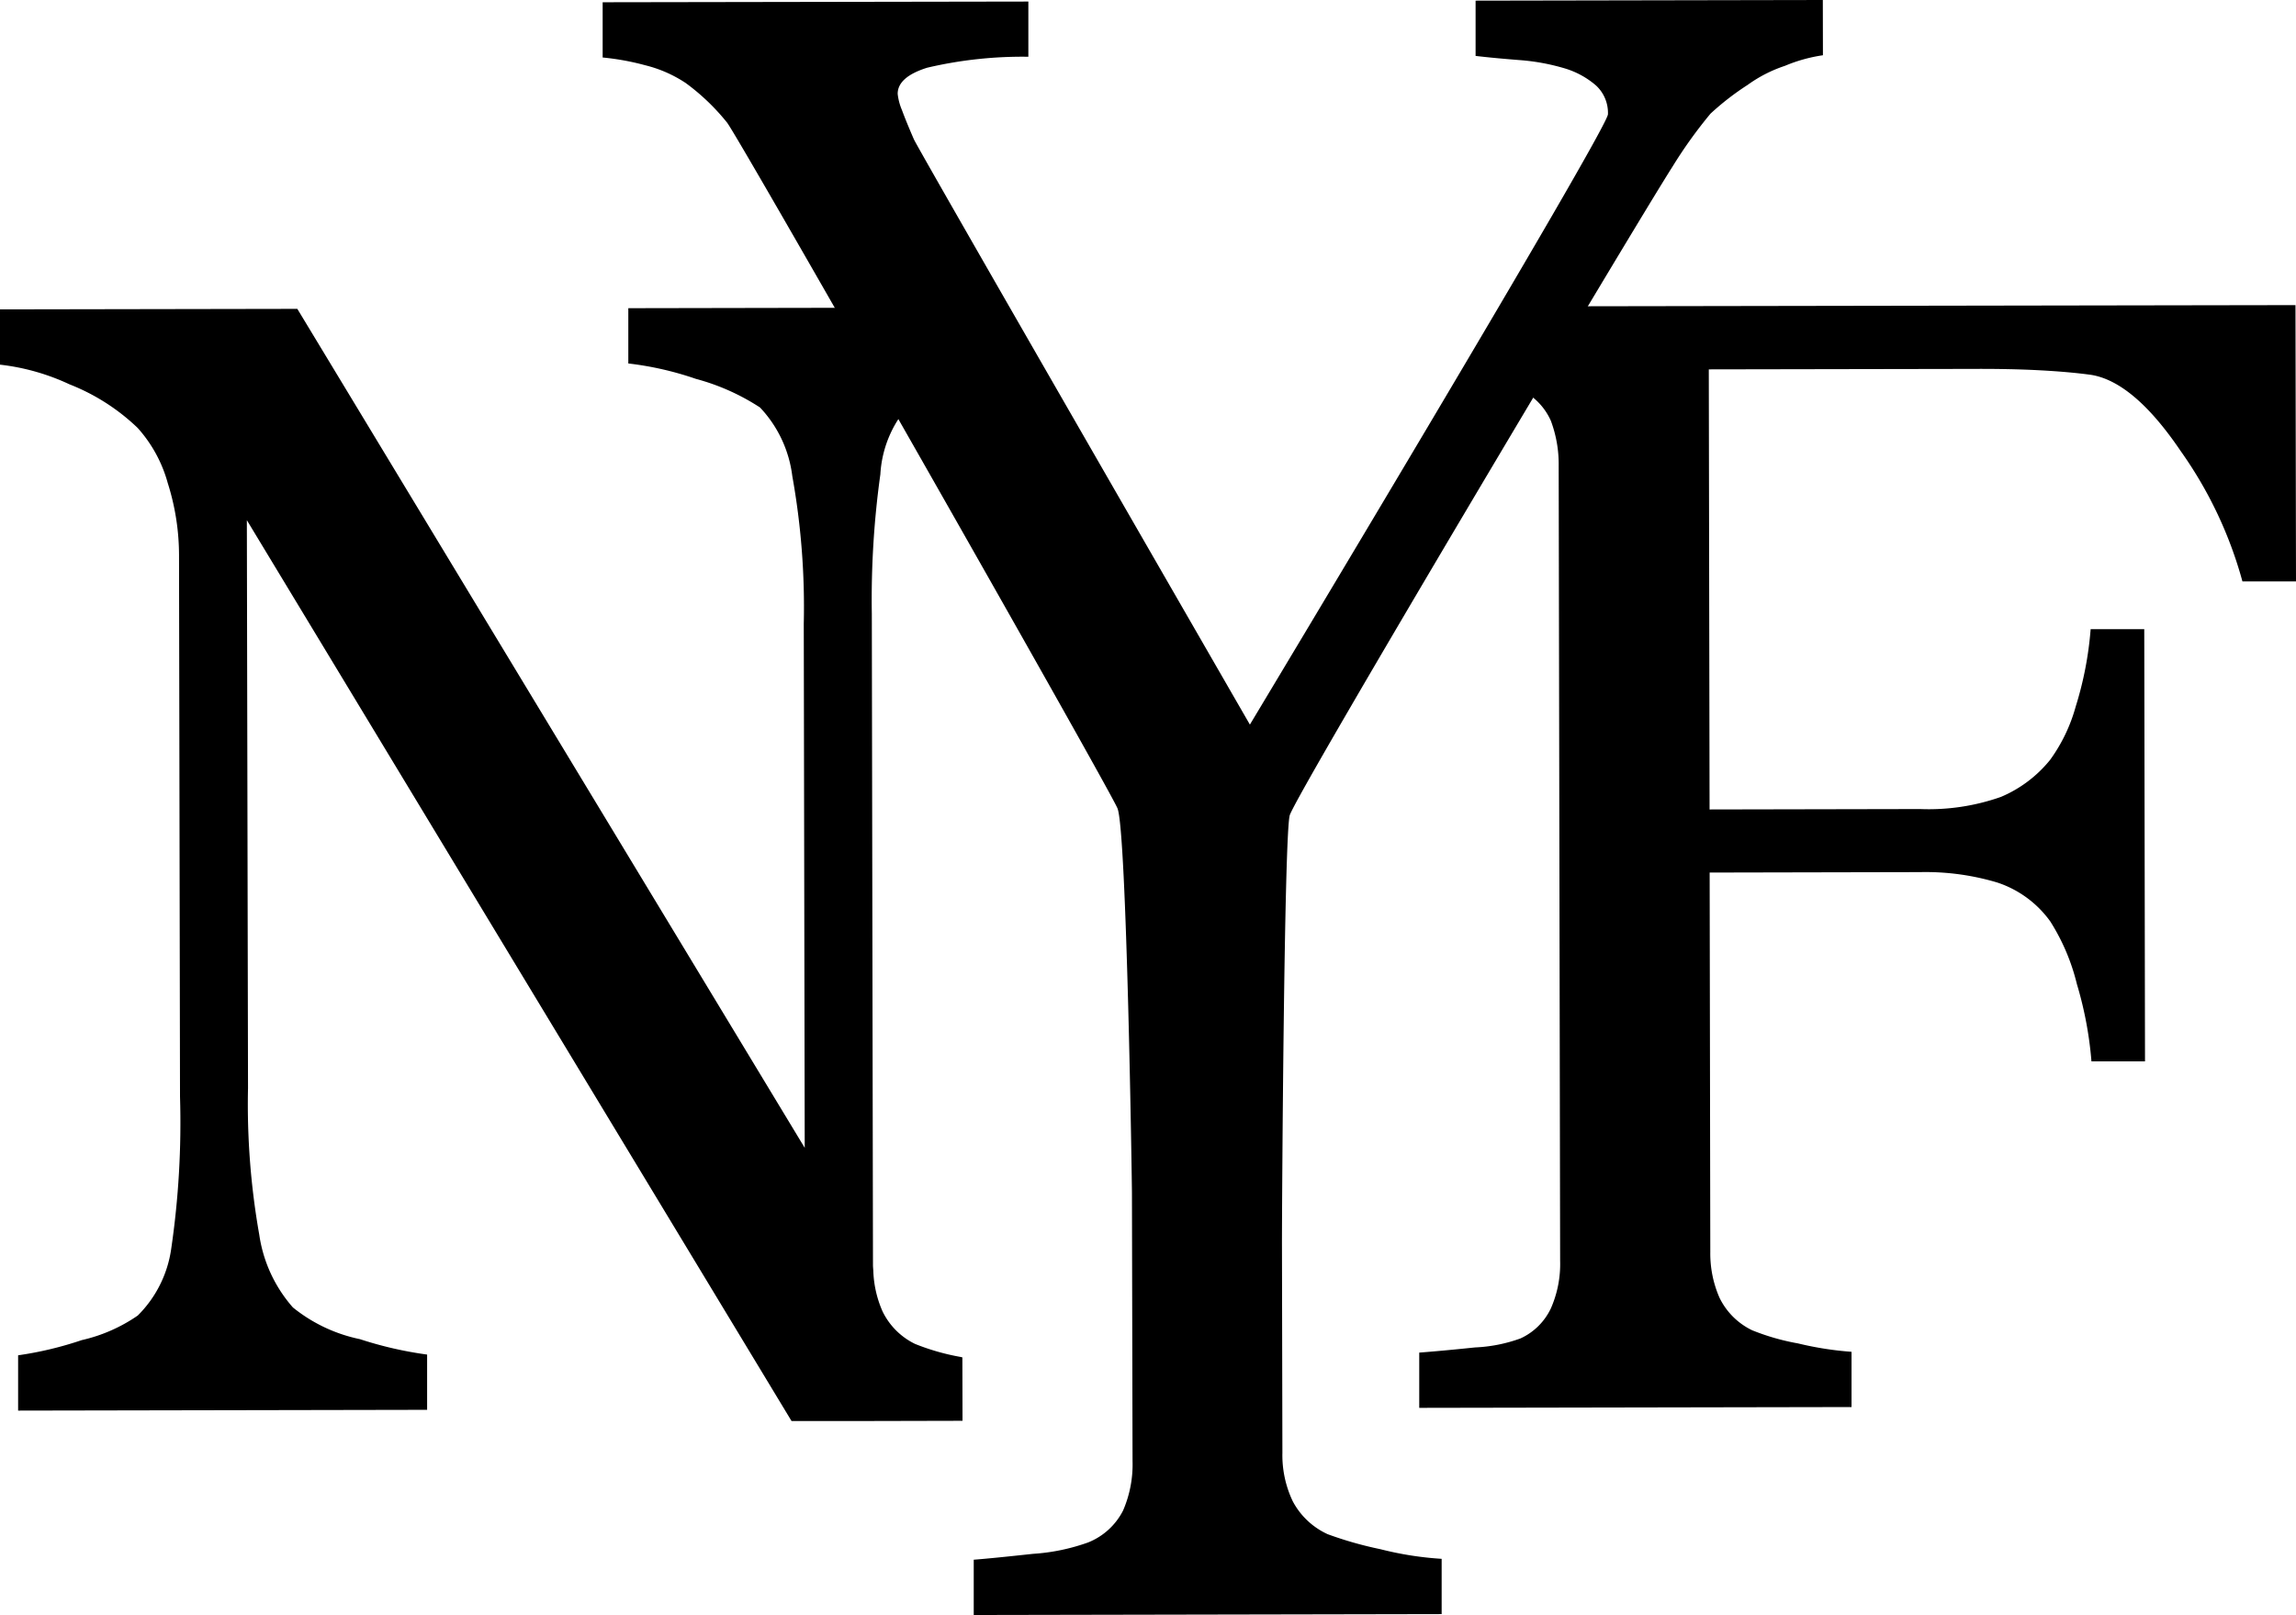 <svg xmlns="http://www.w3.org/2000/svg" width="88.696" height="62.406" viewBox="0 0 88.696 62.406"><path d="M24.272,9.974l0,2.136a12.352,12.352,0,0,1,2.61.595,8.592,8.592,0,0,1,2.478,1.106,4.691,4.691,0,0,1,1.247,2.651,28.562,28.562,0,0,1,.443,5.712l.037,20.245L11.486,10,0,10.02l0,2.136a8.6,8.6,0,0,1,2.682.759A8.049,8.049,0,0,1,5.317,14.6,5.282,5.282,0,0,1,6.48,16.73a9.273,9.273,0,0,1,.436,2.757l.038,20.955a33.6,33.6,0,0,1-.342,5.893A4.525,4.525,0,0,1,5.321,48.9a6.22,6.22,0,0,1-2.165.95A13.691,13.691,0,0,1,.7,50.436l0,2.137,15.8-.03,0-2.135a14.658,14.658,0,0,1-2.593-.595,6.071,6.071,0,0,1-2.592-1.226,5.436,5.436,0,0,1-1.3-2.813,28.956,28.956,0,0,1-.434-5.665L9.536,18.165,30.577,52.975l3.157,0,3.449-.008-.006-2.452c-.02,0-.037-.007-.056-.013a8.81,8.81,0,0,1-1.773-.506,2.712,2.712,0,0,1-1.255-1.257,4.216,4.216,0,0,1-.358-1.767l-.011.179-.045-25.357a35.021,35.021,0,0,1,.33-5.4A4.382,4.382,0,0,1,35.327,13.5a7.989,7.989,0,0,1,2.264-.933c1.056-.3.81-.462,1.319-.484l0-2.136Z" transform="translate(0 1.935)"/><path d="M66.63,2.135a6,6,0,0,0-1.468.409,5.282,5.282,0,0,0-1.439.736,10.39,10.39,0,0,0-1.437,1.113,17.746,17.746,0,0,0-1.463,2.04c-1.41,2.2-14.575,24.294-14.791,25.073s-.3,15.031-.3,16.51l.017,8.124a4.135,4.135,0,0,0,.4,1.872A2.881,2.881,0,0,0,47.5,59.285a14.392,14.392,0,0,0,2.037.579,12.77,12.77,0,0,0,2.364.372l0,2.136-18.076.035,0-2.137c.509-.039,1.275-.117,2.292-.227a7.777,7.777,0,0,0,2.129-.441,2.594,2.594,0,0,0,1.347-1.23,4.481,4.481,0,0,0,.367-1.917L39.937,46.11c0-.319-.2-14.025-.559-14.875S24.756,5.312,24.294,4.735A8.42,8.42,0,0,0,22.7,3.209a4.971,4.971,0,0,0-1.564-.687,9.742,9.742,0,0,0-1.646-.3l0-2.135L35.935.06l0,2.133a16.1,16.1,0,0,0-3.91.424q-1.141.36-1.138,1.012a2.2,2.2,0,0,0,.164.622q.165.448.463,1.134C31.753,5.9,44.493,28,44.493,28S58.325,4.979,58.325,4.414A1.441,1.441,0,0,0,57.86,3.3a3.282,3.282,0,0,0-1.222-.663,8.23,8.23,0,0,0-1.713-.314c-.616-.048-1.186-.1-1.713-.162l0-2.136L66.626,0Z" transform="translate(3.791)"/><path d="M79.765,20.548l-2.069,0a15.95,15.95,0,0,0-2.384-5.036Q73.5,12.832,71.85,12.565q-.844-.116-1.995-.177t-2.62-.053l-10.154.018.03,17.006,8.129-.016a8.392,8.392,0,0,0,3.126-.469,4.884,4.884,0,0,0,1.9-1.431,6.406,6.406,0,0,0,.989-2.061,13.493,13.493,0,0,0,.577-2.99l2.071,0,.029,16.7-2.069,0a14.406,14.406,0,0,0-.563-2.988,8.086,8.086,0,0,0-1.025-2.415,4.1,4.1,0,0,0-2.057-1.509,9.669,9.669,0,0,0-2.976-.4l-8.128.017.025,14.662a4.253,4.253,0,0,0,.356,1.769,2.708,2.708,0,0,0,1.259,1.255,8.829,8.829,0,0,0,1.77.508,12.679,12.679,0,0,0,2.071.325l0,2.135-16.7.031,0-2.135c.538-.041,1.259-.106,2.157-.2a5.851,5.851,0,0,0,1.755-.348,2.411,2.411,0,0,0,1.171-1.156,4.246,4.246,0,0,0,.36-1.846l-.056-30.7a4.806,4.806,0,0,0-.3-1.752,2.423,2.423,0,0,0-1.244-1.241c-.487-.259-.225-.49-1.043-.689s.174-.319-.313-.358l1.327-2.138L79.745,9.87Z" transform="translate(8.931 1.92)"/></svg>
